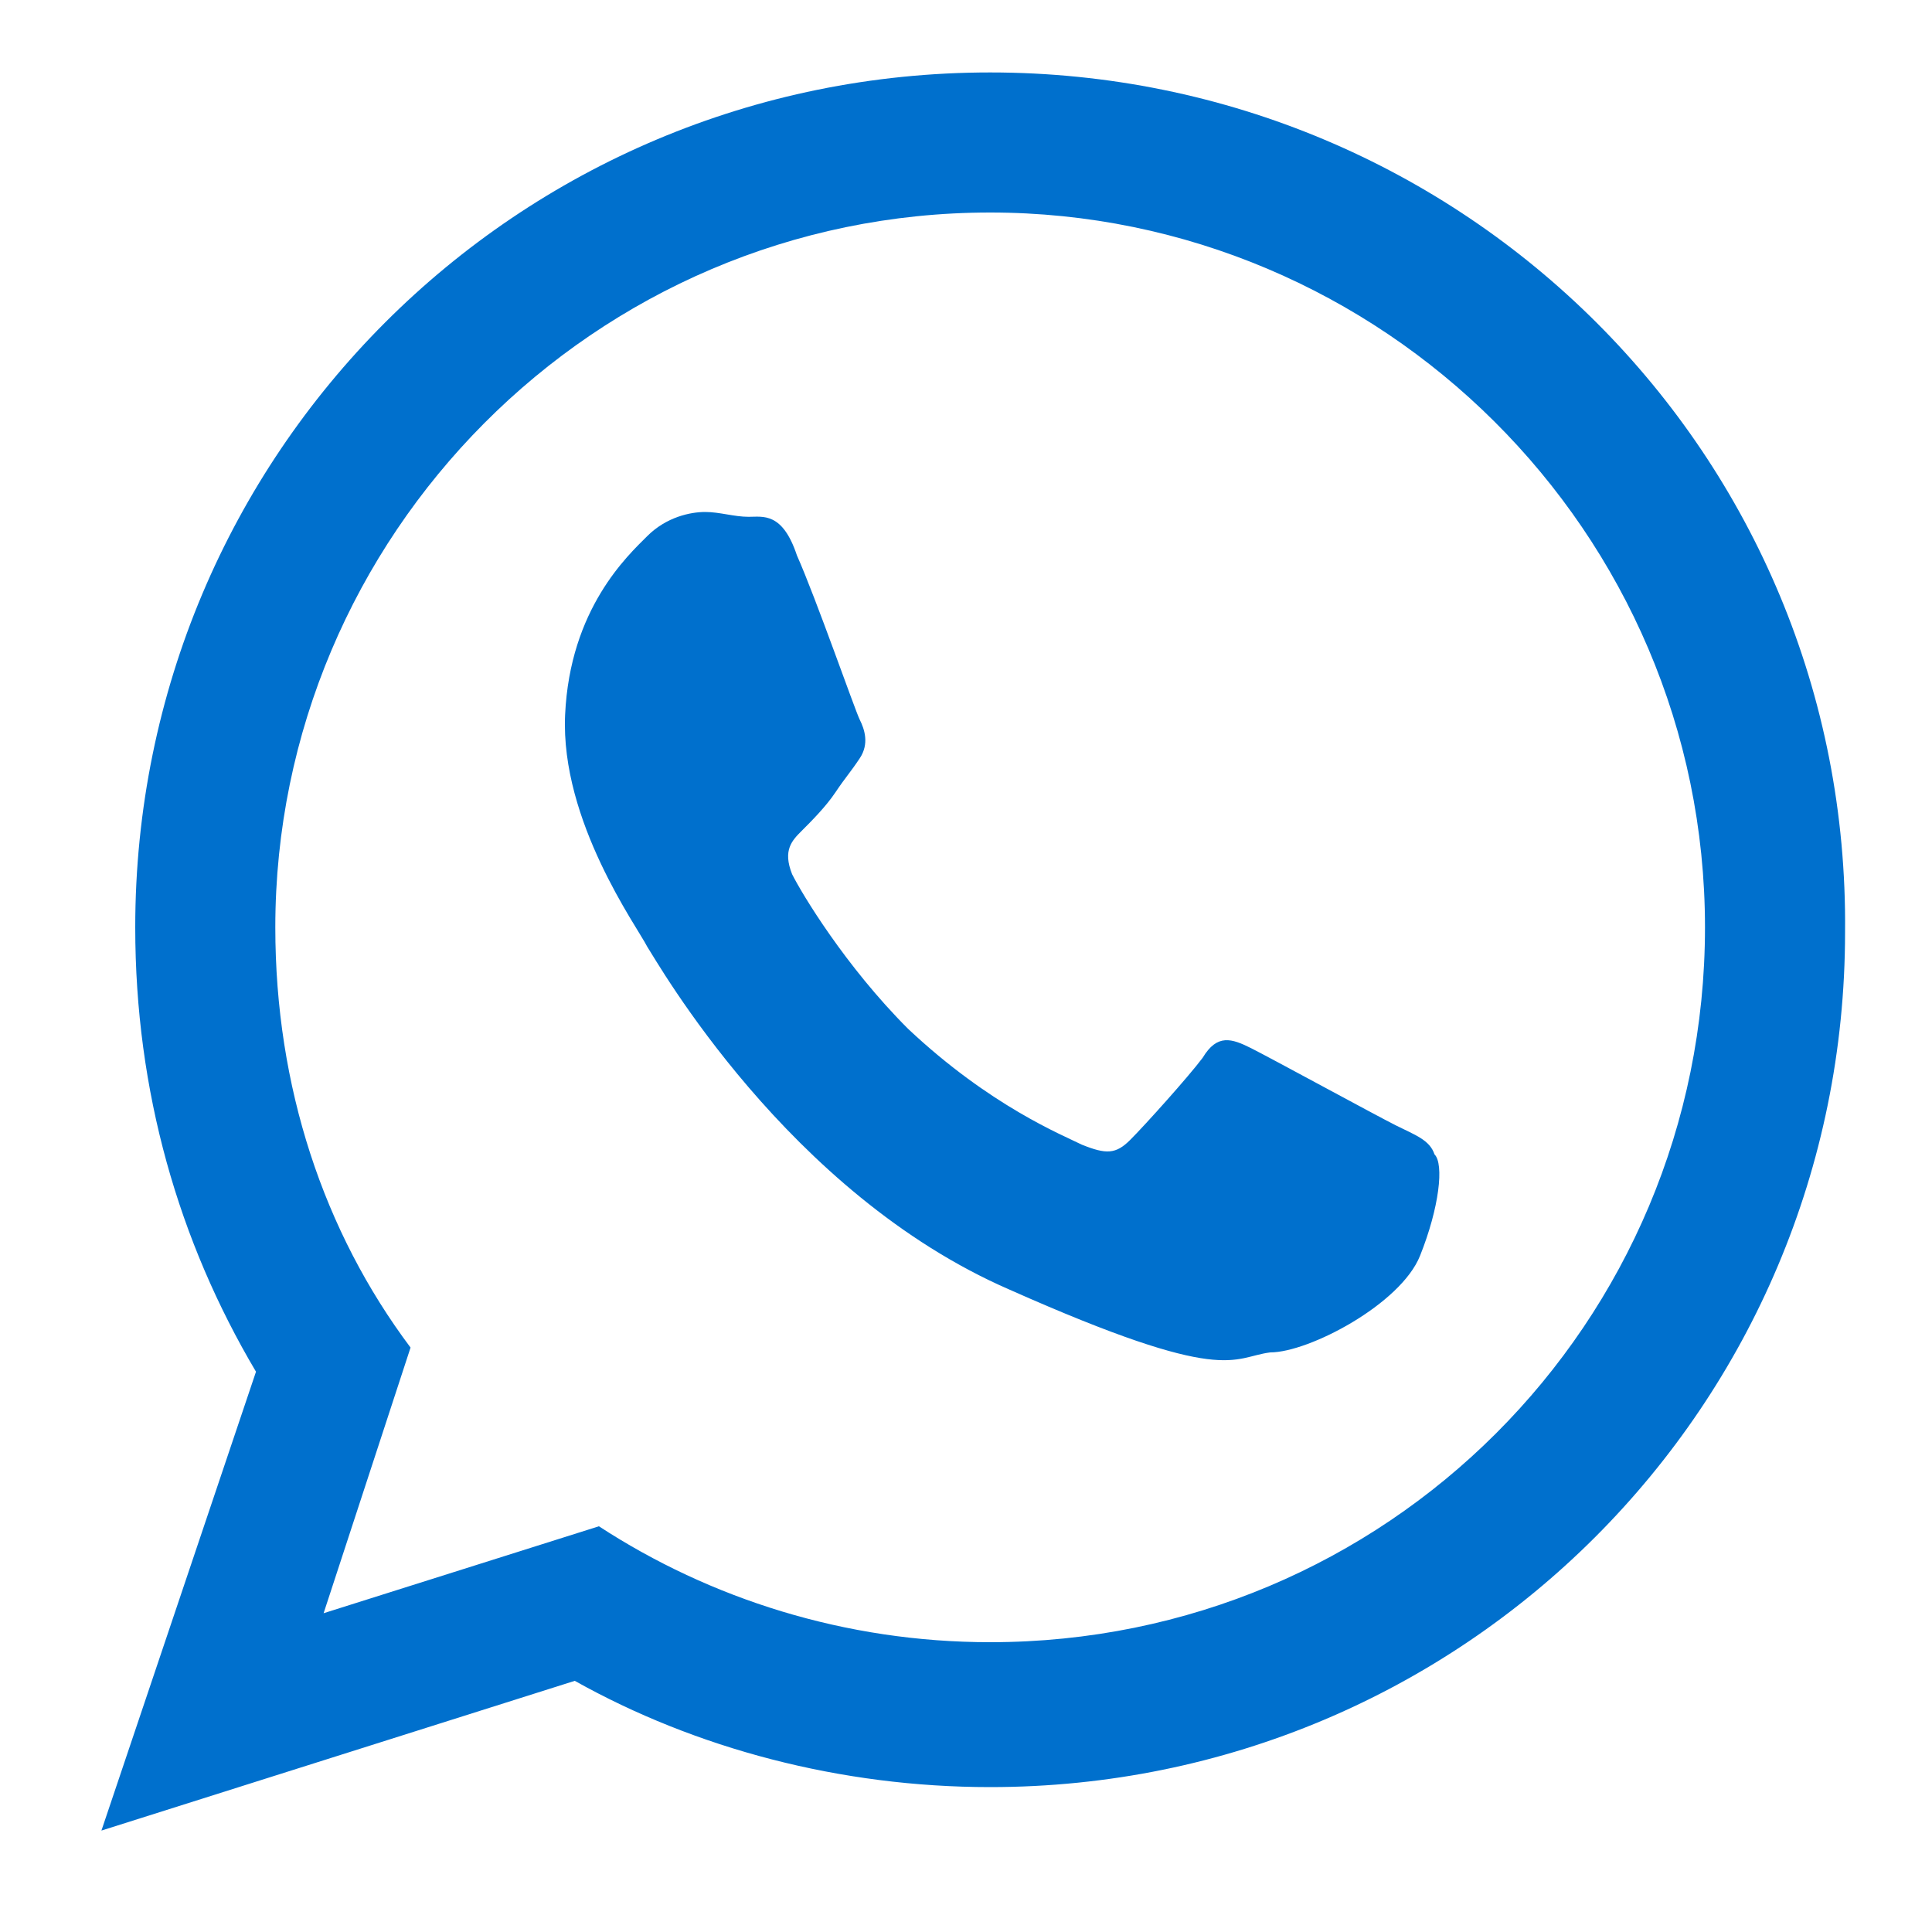 <?xml version="1.0" encoding="utf-8"?>
<!-- Generator: Adobe Illustrator 18.1.0, SVG Export Plug-In . SVG Version: 6.00 Build 0)  -->
<svg version="1.1" id="Capa_1" xmlns="http://www.w3.org/2000/svg" xmlns:xlink="http://www.w3.org/1999/xlink" x="0px" y="0px"
	 width="40px" height="40px" viewBox="-400 278.3 40 40" enable-background="new -400 278.3 40 40" xml:space="preserve">
<title>E698D8E6-649B-4D36-8558-DE90ED4CB95C</title>
<desc>Created with sketchtool.</desc>
<g>
	<g>
		<g>
			<path fill-rule="evenodd" clip-rule="evenodd" fill="#0070CD" d="M-371.1,301.6c-0.4-0.2-2.6-1.4-3-1.6c-0.4-0.2-0.7-0.3-1,0.2
				c-0.3,0.4-1.2,1.4-1.5,1.7c-0.3,0.3-0.5,0.3-1,0.1c-0.4-0.2-1.9-0.8-3.6-2.4c-1.3-1.3-2.2-2.8-2.4-3.2c-0.2-0.5,0-0.7,0.2-0.9
				c0.2-0.2,0.5-0.5,0.7-0.8c0.2-0.3,0.3-0.4,0.5-0.7c0.2-0.3,0.1-0.6,0-0.8c-0.1-0.2-0.9-2.5-1.3-3.4c-0.3-0.9-0.7-0.8-1-0.8
				c-0.3,0-0.6-0.1-0.9-0.1c-0.3,0-0.8,0.1-1.2,0.5c-0.4,0.4-1.6,1.5-1.7,3.7c-0.1,2.2,1.5,4.4,1.7,4.8c0.2,0.3,2.9,5.1,7.5,7.1
				c4.5,2,4.6,1.4,5.4,1.3c0.8,0,2.7-1,3.1-2c0.4-1,0.5-1.9,0.3-2.1C-370.4,301.9-370.7,301.8-371.1,301.6L-371.1,301.6z
				 M-379.5,312.3c-3,0-5.8-0.9-8.1-2.4l-5.7,1.8l1.8-5.5c-1.8-2.4-2.8-5.4-2.8-8.7c0-8.1,6.6-14.8,14.8-14.8
				c8.1,0,14.8,6.6,14.8,14.8C-364.7,305.7-371.3,312.3-379.5,312.3L-379.5,312.3z M-379.5,279.8c-9.8,0-17.7,7.9-17.7,17.7
				c0,3.4,0.9,6.5,2.5,9.2l-3.2,9.5l9.8-3.1c2.5,1.4,5.5,2.2,8.6,2.2c9.8,0,17.7-7.9,17.7-17.7
				C-361.7,287.7-369.7,279.8-379.5,279.8L-379.5,279.8z"/>
		</g>
	</g>
</g>
</svg>
